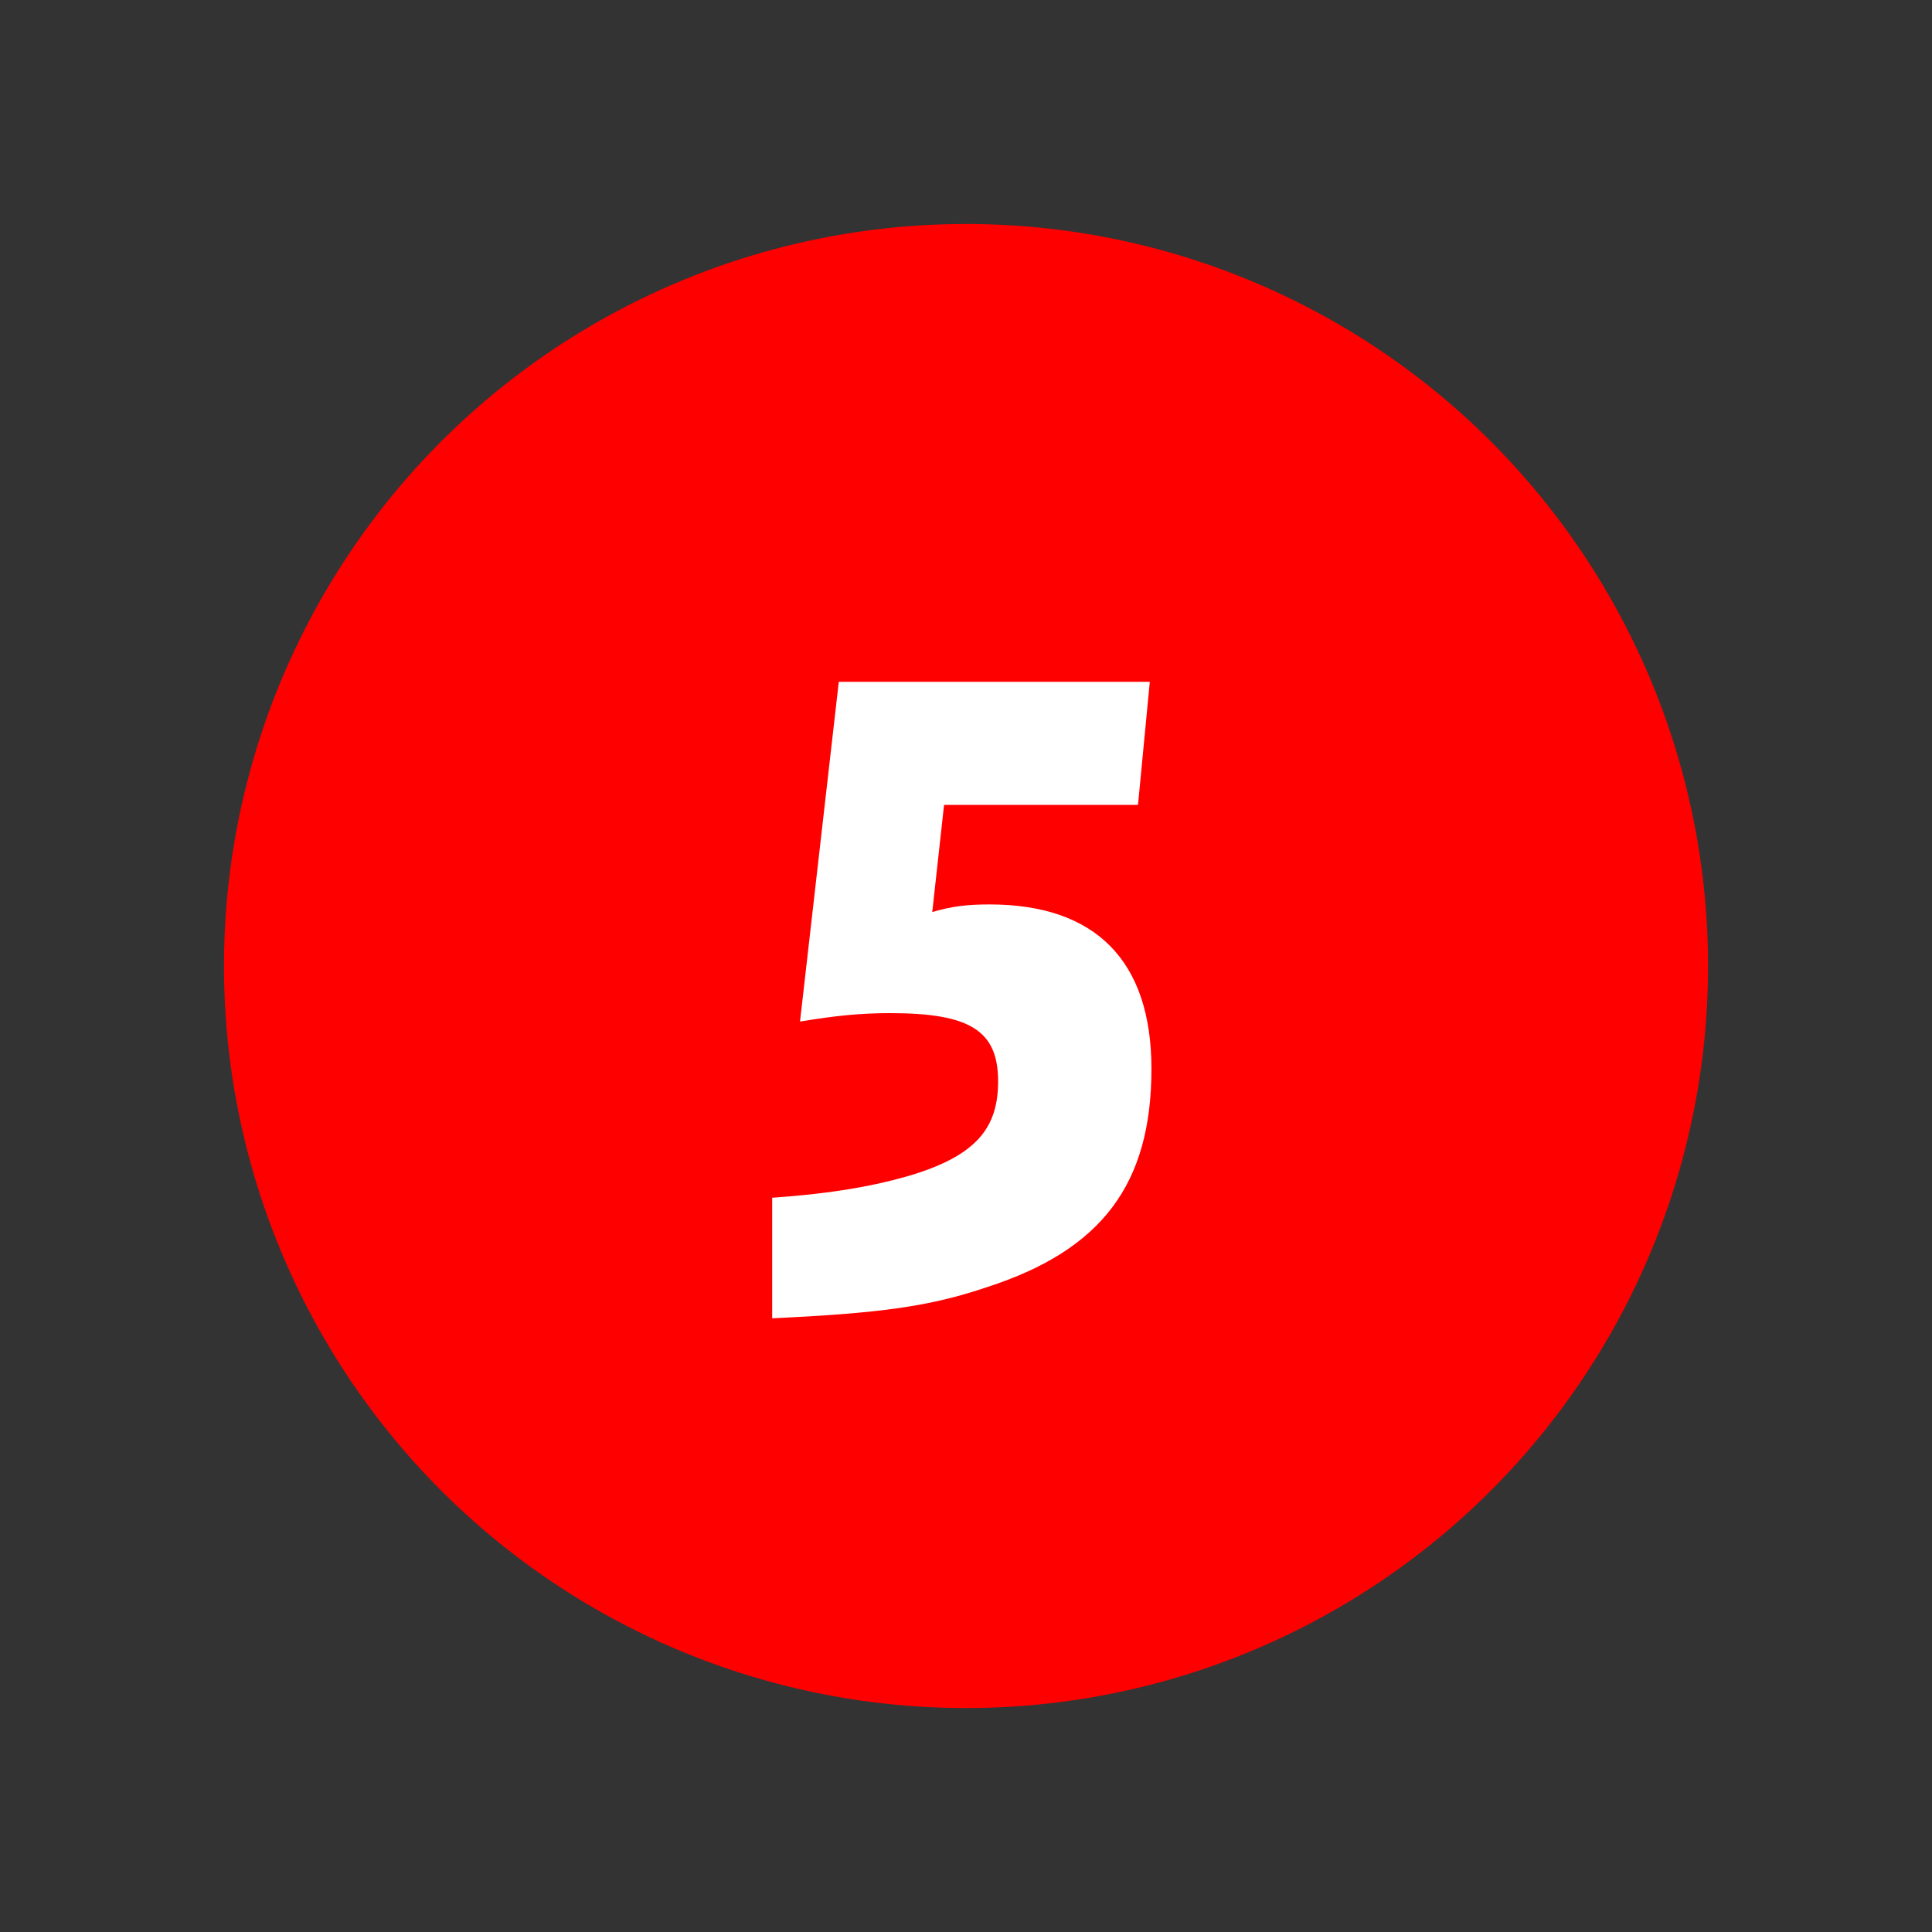 <?xml version="1.0" encoding="utf-8"?>
<!-- Generator: Adobe Illustrator 23.0.3, SVG Export Plug-In . SVG Version: 6.00 Build 0)  -->
<svg version="1.1" id="B" xmlns="http://www.w3.org/2000/svg" xmlns:xlink="http://www.w3.org/1999/xlink" x="0px" y="0px"
	 width="38.961px" height="38.961px" viewBox="0 0 38.961 38.961" enable-background="new 0 0 38.961 38.961" xml:space="preserve">
<rect x="0" y="0" width="38.961" height="38.961" fill="#333333" stroke="none"/>
<g id="XMLID_1911_">
	<path fill="#FFFFFF" d="M16.794,23.665h2.21v-9.4l-2.312,0.901v-1.139l3.043-1.36h0.815v10.998h2.04v1.088h-5.796V23.665z"/>
</g>
<circle id="XMLID_1913_" fill="#FF0000" cx="19.481" cy="19.481" r="14.964"/>
<g id="XMLID_1914_">
	<path fill="#FFFFFF" d="M19.038,16.234L18.8,18.392c0.408-0.119,0.714-0.153,1.156-0.153c2.142,0,3.264,1.14,3.264,3.315
		c0,2.328-1.003,3.654-3.314,4.402c-1.156,0.391-2.142,0.526-4.334,0.629v-2.431c1.207-0.085,2.09-0.238,2.873-0.477
		c1.224-0.391,1.683-0.917,1.683-1.869c0-1.021-0.561-1.377-2.176-1.377c-0.595,0-1.104,0.051-1.819,0.17l0.782-6.851h6.272
		l-0.238,2.482H19.038z"/>
</g>
<g>
</g>
<g>
</g>
<g>
</g>
<g>
</g>
<g>
</g>
<g>
</g>
<g>
</g>
<g>
</g>
<g>
</g>
<g>
</g>
<g>
</g>
<g>
</g>
<g>
</g>
<g>
</g>
<g>
</g>
</svg>
